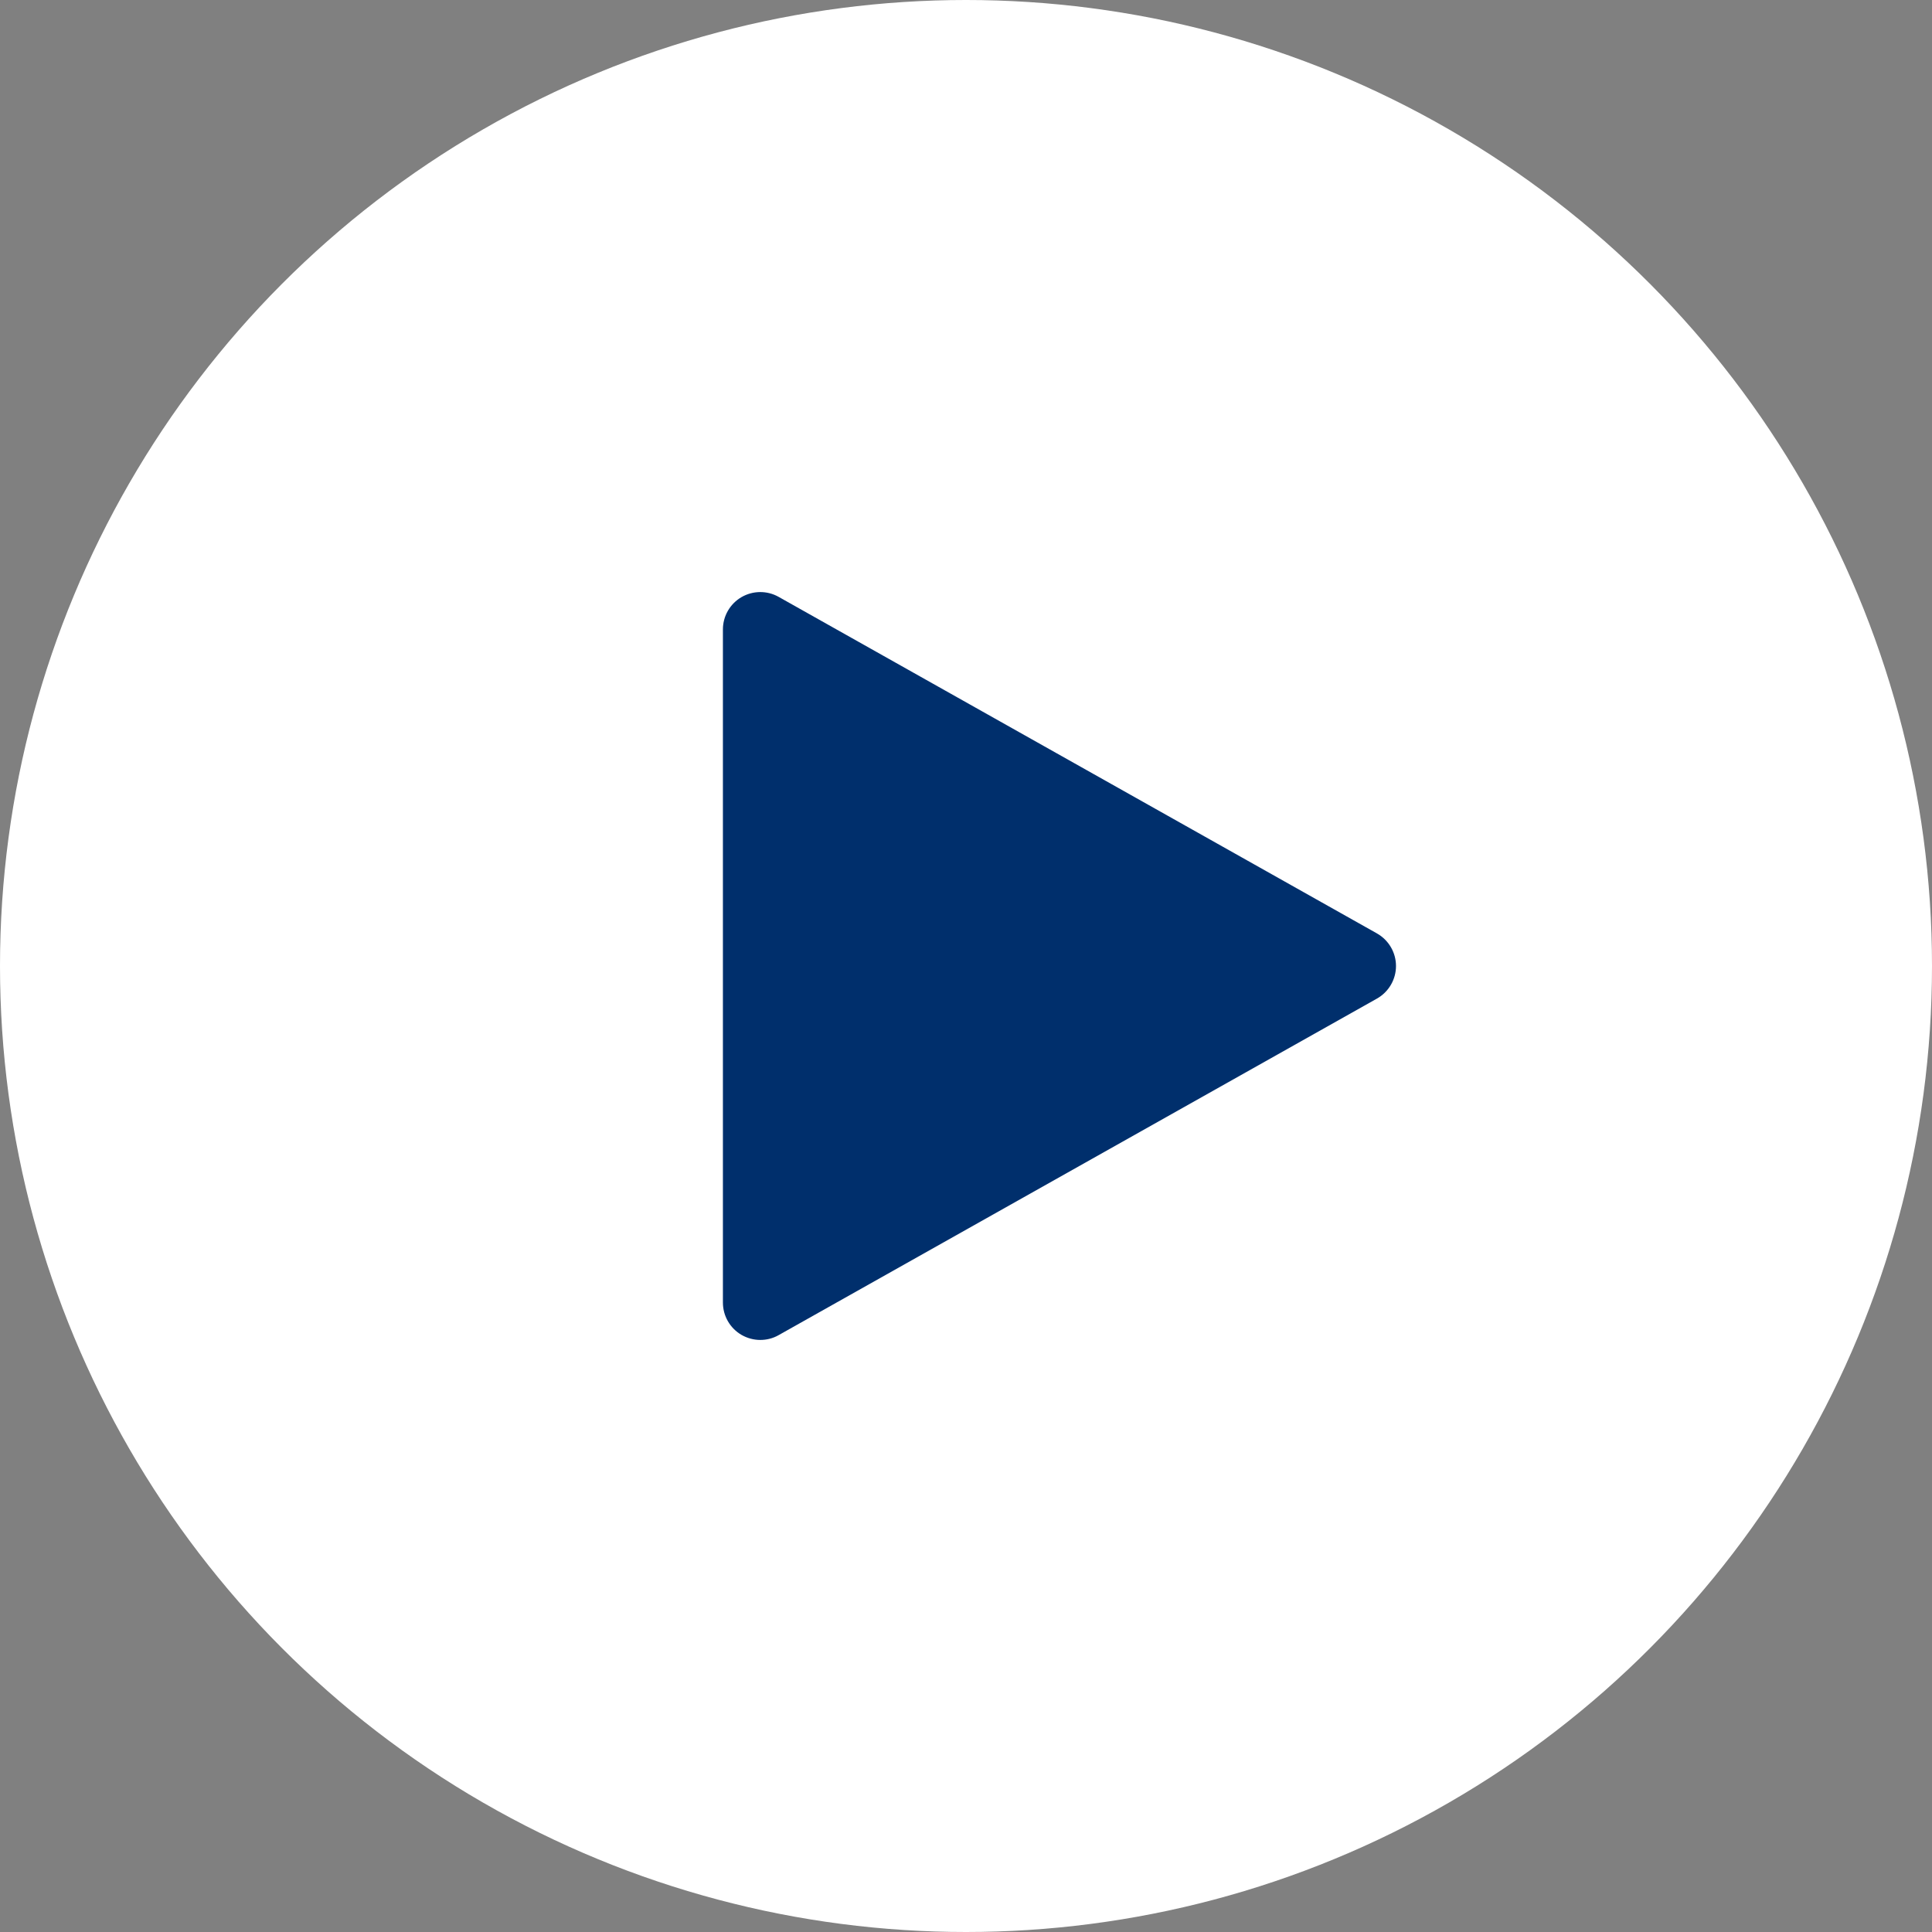 <?xml version="1.0" encoding="UTF-8" standalone="no"?><!DOCTYPE svg PUBLIC "-//W3C//DTD SVG 1.1//EN" "http://www.w3.org/Graphics/SVG/1.1/DTD/svg11.dtd"><svg width="100%" height="100%" viewBox="0 0 62 62" version="1.1" xmlns="http://www.w3.org/2000/svg" xmlns:xlink="http://www.w3.org/1999/xlink" xml:space="preserve" xmlns:serif="http://www.serif.com/" style="fill-rule:evenodd;clip-rule:evenodd;stroke-linejoin:round;stroke-miterlimit:2;"><rect x="0" y="0" width="62" height="62" fill="#808080" stroke="none"/><circle cx="31" cy="31" r="31" style="fill:#fff;"/><path d="M44.187,29.954l-19.2,-10.8c-0.372,-0.209 -0.825,-0.204 -1.193,0.009c-0.369,0.216 -0.595,0.61 -0.595,1.037l0,21.6c0,0.427 0.226,0.821 0.595,1.037c0.188,0.108 0.396,0.163 0.605,0.163c0.202,0 0.406,-0.05 0.588,-0.154l19.2,-10.8c0.377,-0.213 0.612,-0.612 0.612,-1.046c0,-0.434 -0.235,-0.833 -0.612,-1.046Z" style="fill:#002f6c;fill-rule:nonzero;"/></svg>